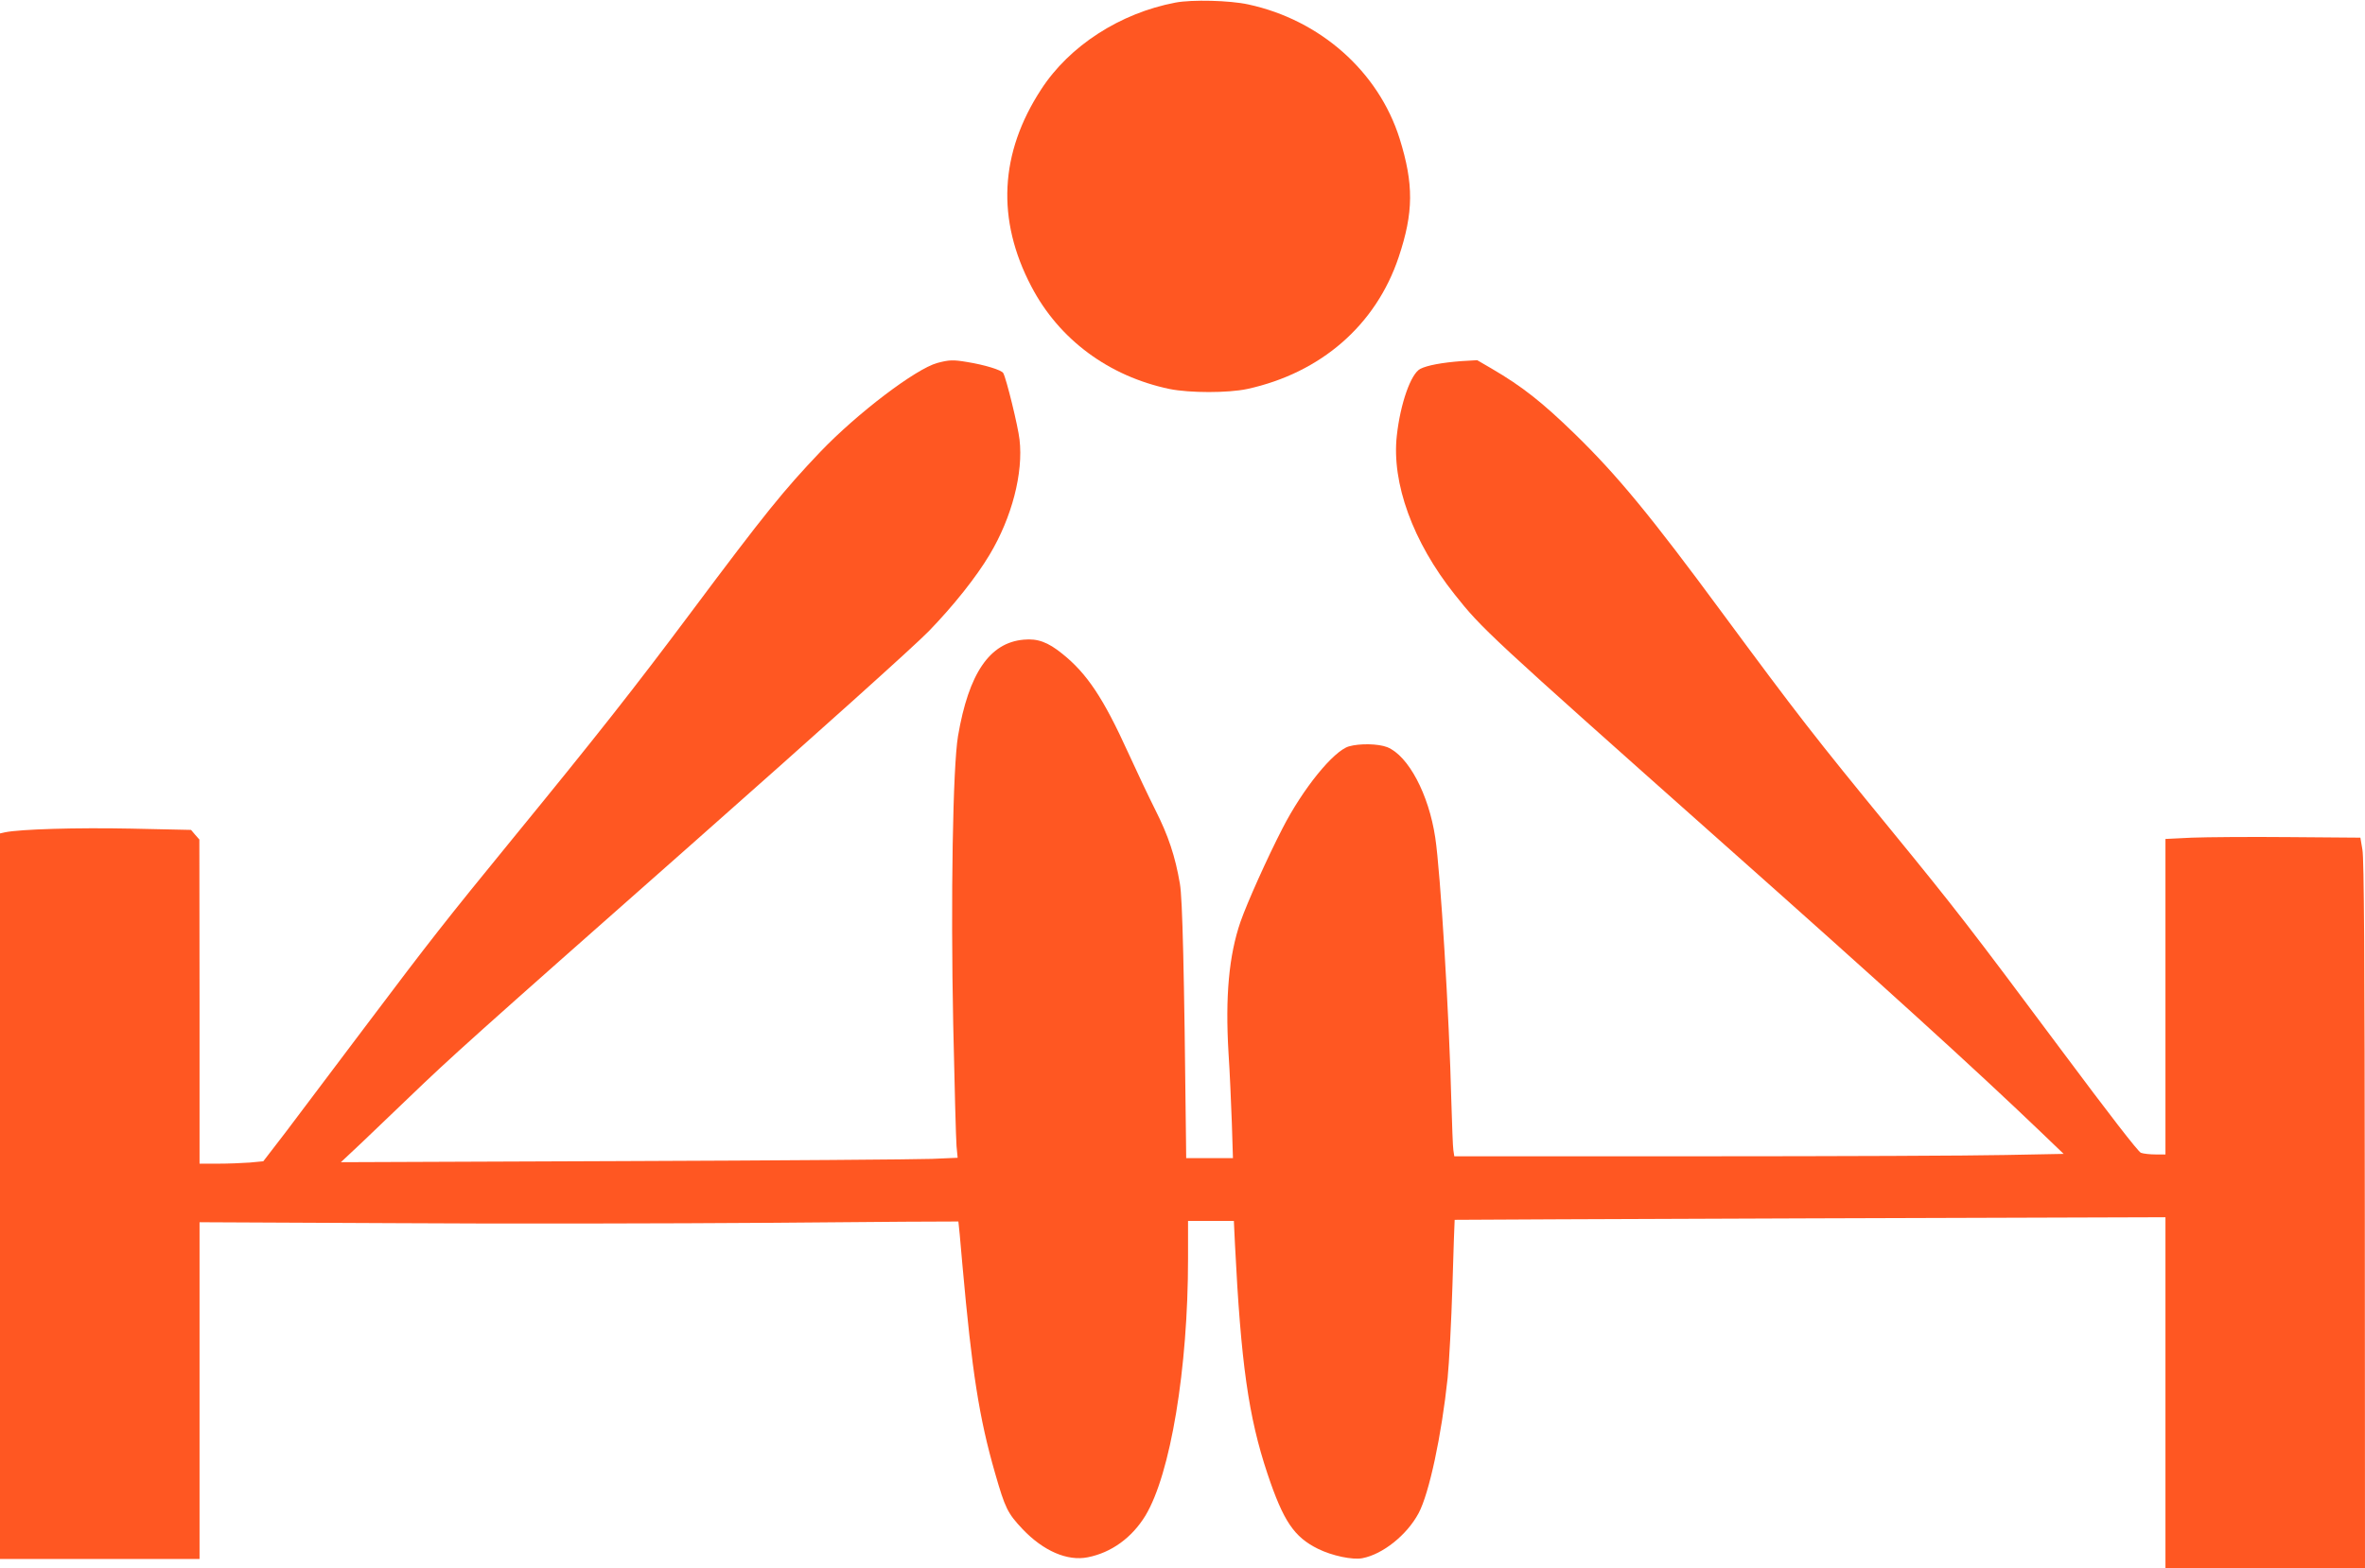 <?xml version="1.0" standalone="no"?>
<!DOCTYPE svg PUBLIC "-//W3C//DTD SVG 20010904//EN"
 "http://www.w3.org/TR/2001/REC-SVG-20010904/DTD/svg10.dtd">
<svg version="1.0" xmlns="http://www.w3.org/2000/svg"
 width="1280pt" height="849pt" viewBox="0 0 1280 849"
 preserveAspectRatio="xMidYMid meet">
<g transform="translate(0,849) scale(0.1,-0.1)"
fill="#ff5722" stroke="none">
<path d="M6362 8476 c-300 -57 -574 -234 -727 -470 -225 -345 -243 -705 -53
-1067 150 -287 419 -486 748 -555 110 -22 316 -22 420 0 399 87 697 346 820
714 81 242 82 395 5 642 -114 362 -429 642 -819 726 -100 22 -304 27 -394 10z"/>
<path d="M5073 6525 c-117 -32 -433 -272 -633 -481 -198 -208 -298 -331 -700
-869 -307 -411 -512 -671 -965 -1225 -362 -443 -446 -550 -793 -1011 -175
-233 -372 -494 -437 -580 l-120 -156 -74 -7 c-41 -3 -118 -6 -173 -6 l-98 0 0
878 -1 877 -23 26 -22 26 -325 7 c-294 6 -600 -3 -682 -20 l-27 -6 0 -1964 0
-1964 540 0 540 0 0 912 0 911 1053 -5 c578 -4 1502 -2 2052 2 550 5 1001 8
1002 7 1 -1 11 -108 22 -237 52 -580 90 -825 177 -1127 54 -188 67 -215 148
-301 113 -119 243 -175 353 -153 128 25 239 106 312 225 136 225 231 796 231
1392 l0 204 124 0 124 0 6 -127 c32 -641 73 -934 176 -1242 86 -257 144 -342
273 -406 77 -38 187 -61 240 -51 111 21 242 126 305 244 57 107 124 420 157
732 8 80 20 305 26 500 6 195 11 355 12 356 1 1 867 4 1925 8 l1922 6 0 -950
0 -950 540 0 540 0 -1 1913 c-1 1384 -4 1930 -13 1977 l-11 65 -385 3 c-212 2
-449 0 -527 -3 l-143 -7 0 -854 0 -854 -54 0 c-30 0 -66 4 -79 9 -15 6 -172
209 -432 558 -494 663 -575 767 -915 1183 -426 520 -508 626 -921 1185 -384
521 -566 742 -796 966 -176 171 -283 256 -449 353 l-79 46 -85 -5 c-106 -8
-186 -23 -223 -42 -51 -26 -108 -188 -127 -361 -29 -257 87 -576 312 -859 149
-188 178 -215 1448 -1344 874 -776 1367 -1224 1727 -1569 l122 -117 -316 -6
c-174 -4 -916 -7 -1649 -7 l-1333 0 -5 33 c-3 17 -7 137 -11 265 -11 456 -59
1243 -87 1427 -35 235 -146 444 -260 490 -49 19 -149 21 -208 4 -83 -25 -249
-229 -359 -444 -82 -159 -191 -402 -227 -505 -63 -183 -83 -405 -65 -710 7
-102 14 -272 18 -378 l6 -192 -126 0 -127 0 -1 93 c-10 929 -19 1310 -33 1392
-25 148 -63 262 -133 400 -36 72 -102 211 -147 310 -134 295 -223 429 -357
536 -78 63 -133 83 -208 76 -185 -16 -298 -182 -356 -522 -28 -167 -40 -877
-26 -1559 7 -329 15 -627 18 -661 l6 -63 -139 -6 c-77 -3 -827 -9 -1669 -12
l-1530 -6 115 108 c63 60 178 170 255 244 231 222 332 313 1530 1371 691 611
1202 1070 1281 1151 134 138 258 294 330 415 121 202 183 443 162 623 -8 72
-71 329 -88 360 -9 17 -102 45 -195 60 -77 13 -98 12 -162 -5z"/>
</g>
</svg>
